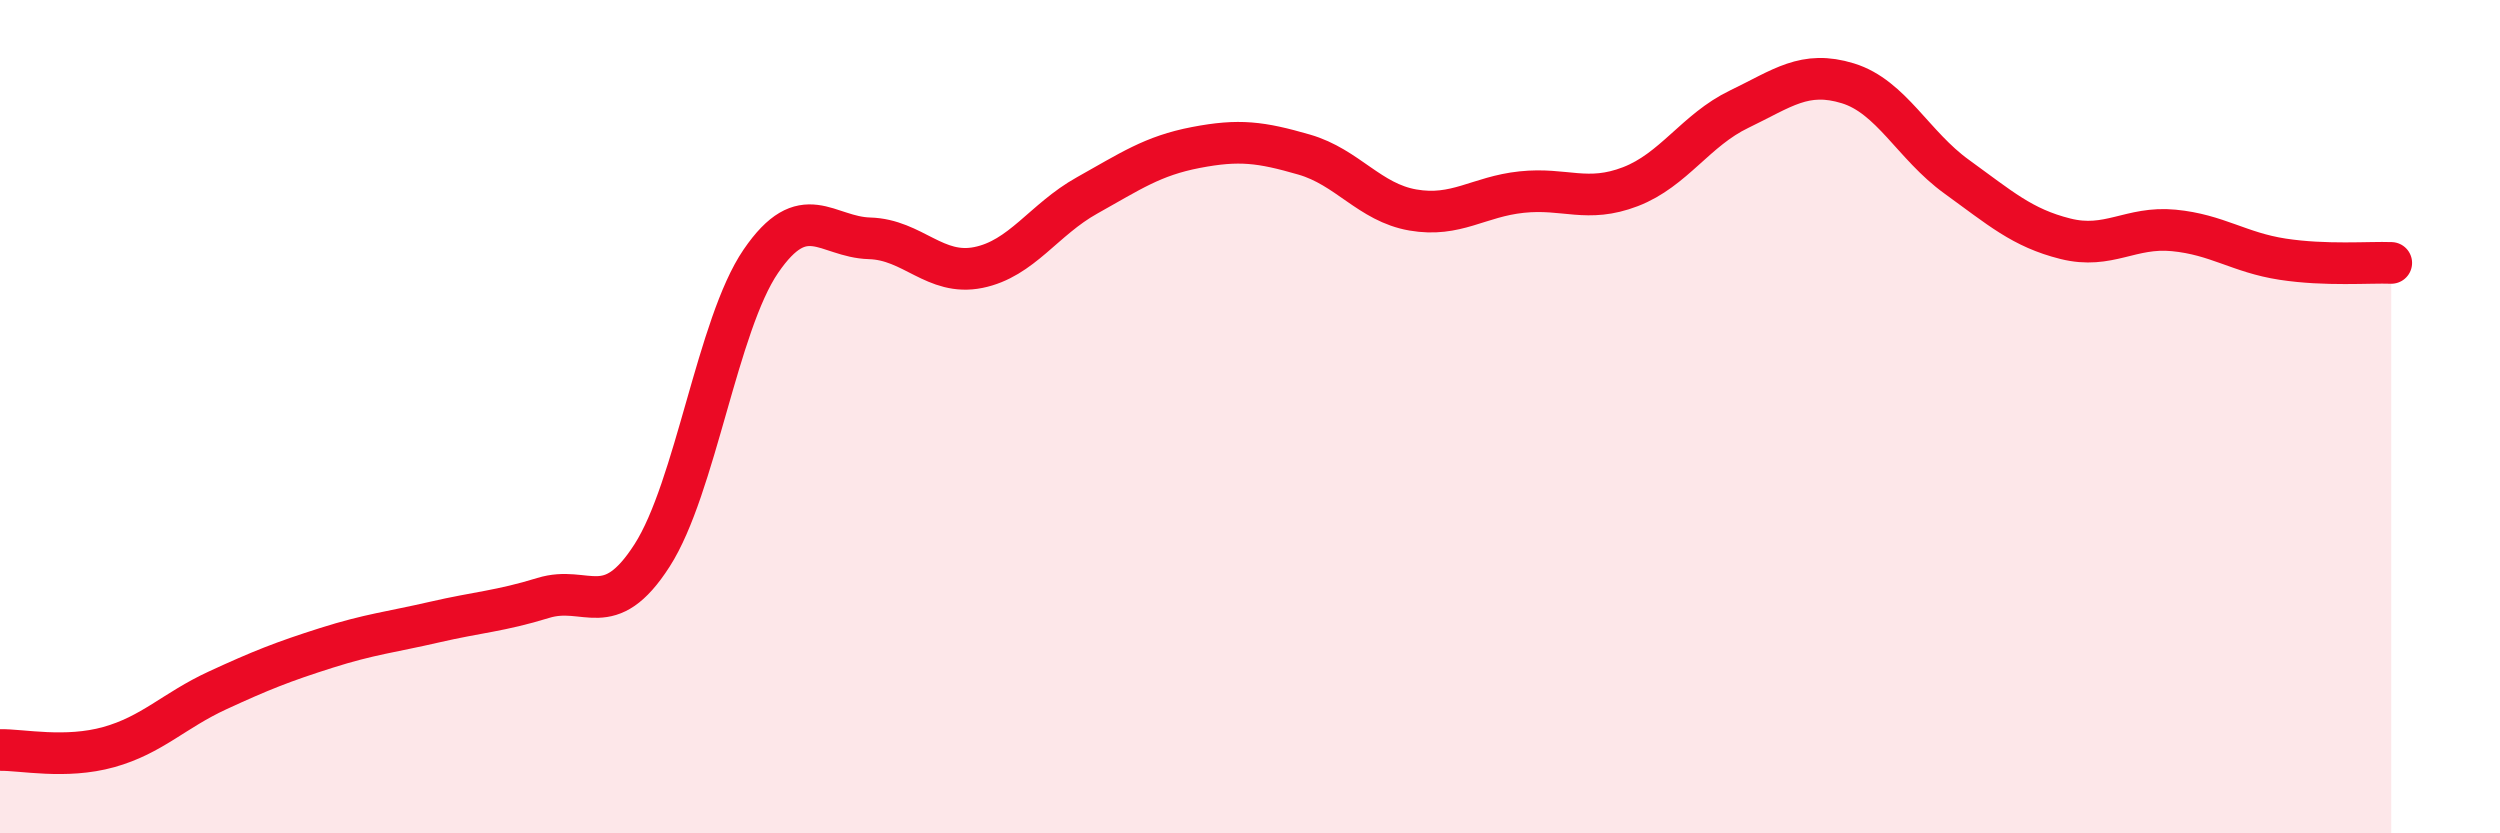 
    <svg width="60" height="20" viewBox="0 0 60 20" xmlns="http://www.w3.org/2000/svg">
      <path
        d="M 0,18 C 0.52,17.99 1.57,18.22 2.61,17.93 C 3.65,17.64 4.18,17.05 5.22,16.57 C 6.26,16.09 6.79,15.88 7.83,15.55 C 8.87,15.22 9.39,15.17 10.43,14.93 C 11.47,14.69 12,14.67 13.04,14.35 C 14.08,14.03 14.61,14.95 15.65,13.33 C 16.69,11.71 17.22,7.79 18.26,6.27 C 19.3,4.75 19.83,5.69 20.87,5.72 C 21.91,5.75 22.44,6.63 23.48,6.42 C 24.52,6.21 25.05,5.27 26.09,4.69 C 27.13,4.11 27.66,3.74 28.7,3.54 C 29.74,3.34 30.26,3.41 31.3,3.71 C 32.34,4.01 32.87,4.86 33.91,5.04 C 34.95,5.22 35.48,4.72 36.52,4.61 C 37.56,4.5 38.09,4.88 39.13,4.48 C 40.17,4.08 40.7,3.12 41.74,2.62 C 42.78,2.12 43.31,1.68 44.35,2 C 45.39,2.32 45.92,3.49 46.96,4.24 C 48,4.99 48.53,5.47 49.57,5.73 C 50.61,5.99 51.13,5.43 52.17,5.53 C 53.21,5.63 53.74,6.06 54.78,6.22 C 55.82,6.38 56.87,6.29 57.39,6.31L57.39 20L0 20Z"
        fill="#EB0A25"
        opacity="0.1"
        stroke-linecap="round"
        stroke-linejoin="round"
      />
      <path
        d="M 0,18 C 0.52,17.99 1.57,18.22 2.61,17.93 C 3.65,17.64 4.18,17.05 5.22,16.57 C 6.26,16.09 6.79,15.88 7.83,15.55 C 8.87,15.22 9.39,15.17 10.43,14.93 C 11.47,14.69 12,14.67 13.04,14.35 C 14.08,14.03 14.61,14.95 15.65,13.33 C 16.69,11.71 17.22,7.79 18.26,6.27 C 19.3,4.75 19.83,5.69 20.87,5.72 C 21.91,5.75 22.44,6.63 23.48,6.42 C 24.52,6.21 25.05,5.27 26.09,4.69 C 27.13,4.11 27.66,3.74 28.7,3.54 C 29.74,3.34 30.26,3.41 31.3,3.71 C 32.34,4.01 32.87,4.86 33.91,5.04 C 34.95,5.22 35.48,4.72 36.52,4.61 C 37.56,4.5 38.09,4.88 39.13,4.48 C 40.17,4.08 40.7,3.12 41.74,2.62 C 42.78,2.12 43.31,1.68 44.35,2 C 45.39,2.32 45.92,3.49 46.96,4.24 C 48,4.99 48.53,5.47 49.57,5.73 C 50.61,5.99 51.13,5.43 52.17,5.53 C 53.21,5.63 53.74,6.06 54.78,6.22 C 55.82,6.38 56.87,6.29 57.39,6.31"
        stroke="#EB0A25"
        stroke-width="1"
        fill="none"
        stroke-linecap="round"
        stroke-linejoin="round"
      />
    </svg>
  
